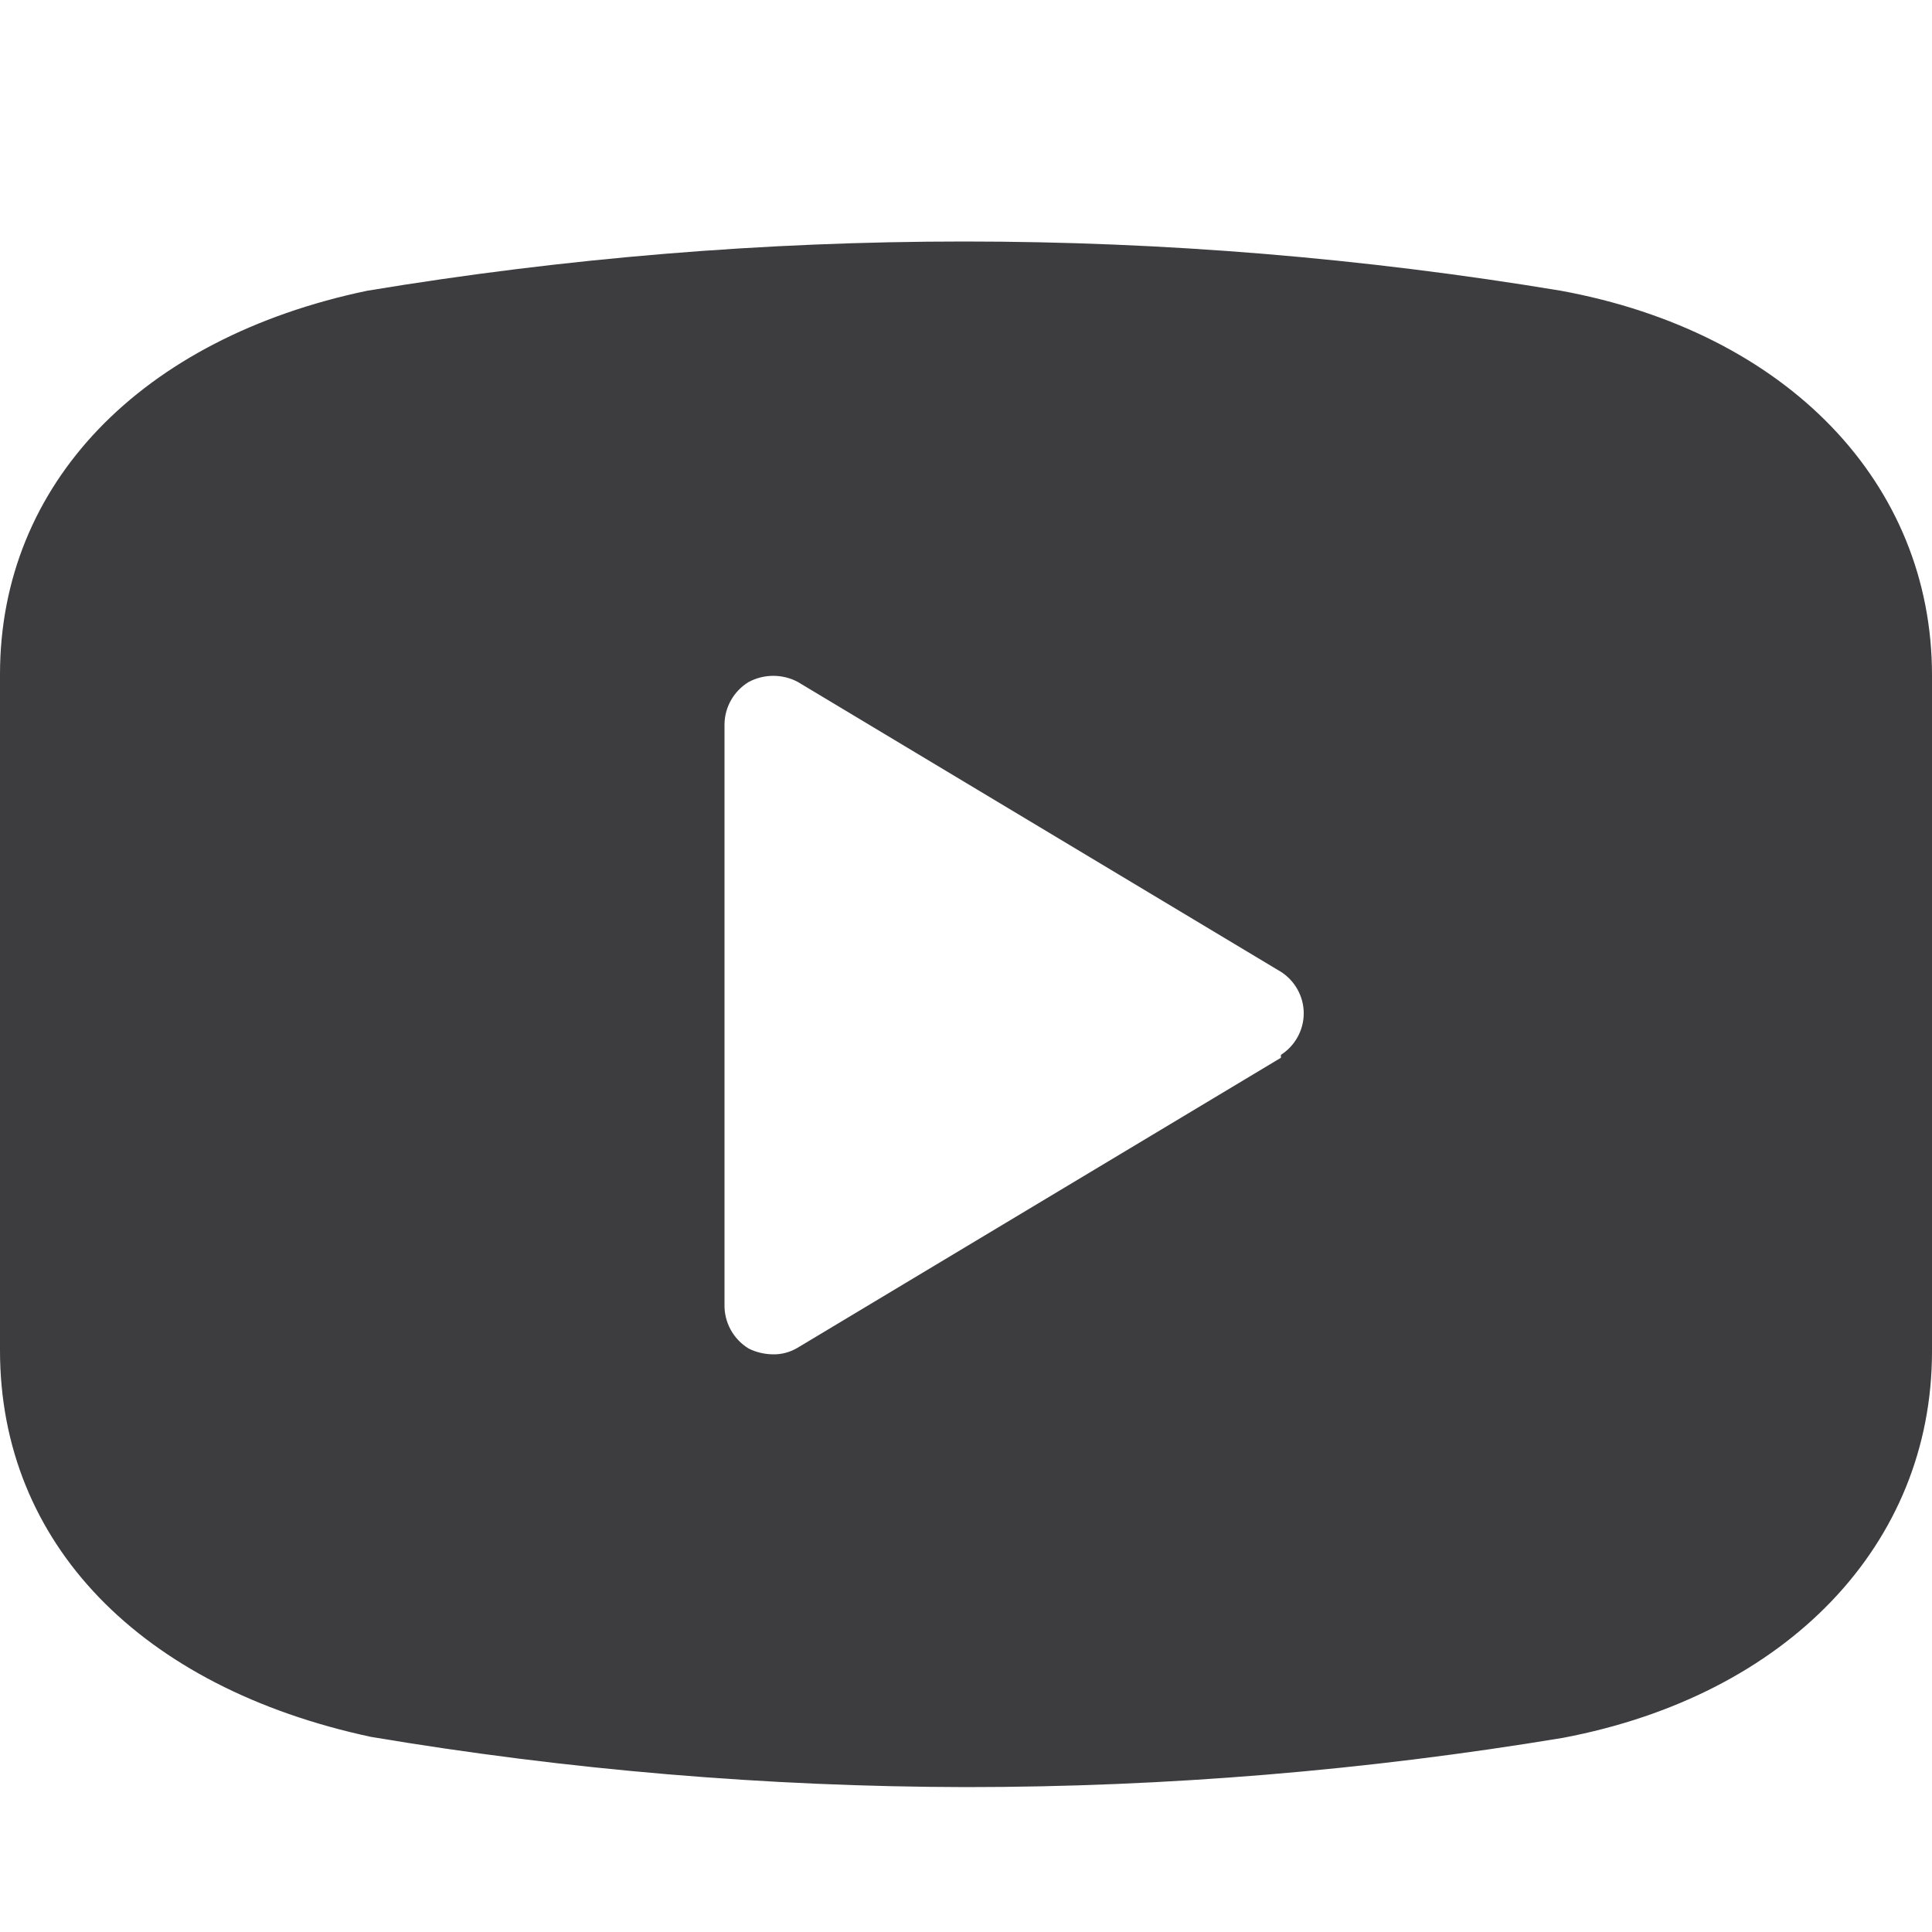 <?xml version="1.0" encoding="UTF-8"?>
<svg width="16px" height="16px" viewBox="0 0 16 16" version="1.1" xmlns="http://www.w3.org/2000/svg" xmlns:xlink="http://www.w3.org/1999/xlink">
    <title>icons/ui/youtube</title>
    <g id="icons/ui/youtube" stroke="none" stroke-width="1" fill="none" fill-rule="evenodd">
        <path d="M12.928,2.408 C9.654,1.864 6.314,1.864 3.04,2.408 C1.168,2.8 0,4.008 0,5.584 L0,11.184 C0,12.784 1.168,13.976 3.072,14.384 C4.7,14.658 6.349,14.797 8,14.8 C9.656,14.8 11.31,14.663 12.944,14.392 C14.8,14.04 16,12.792 16,11.192 L16,5.592 C16,4 14.8,2.752 12.928,2.408 Z M10.608,8.76 L6.608,11.16 C6.545,11.198 6.473,11.218 6.4,11.216 C6.331,11.215 6.262,11.199 6.2,11.168 C6.072,11.09 5.996,10.95 6,10.8 L6,6 C6.001,5.856 6.077,5.723 6.2,5.648 C6.327,5.58 6.481,5.58 6.608,5.648 L10.608,8.048 C10.725,8.123 10.797,8.253 10.797,8.392 C10.797,8.531 10.725,8.661 10.608,8.736 L10.608,8.76 Z" id="Shape" fill="#3D3D40"></path>
    </g>
</svg>
